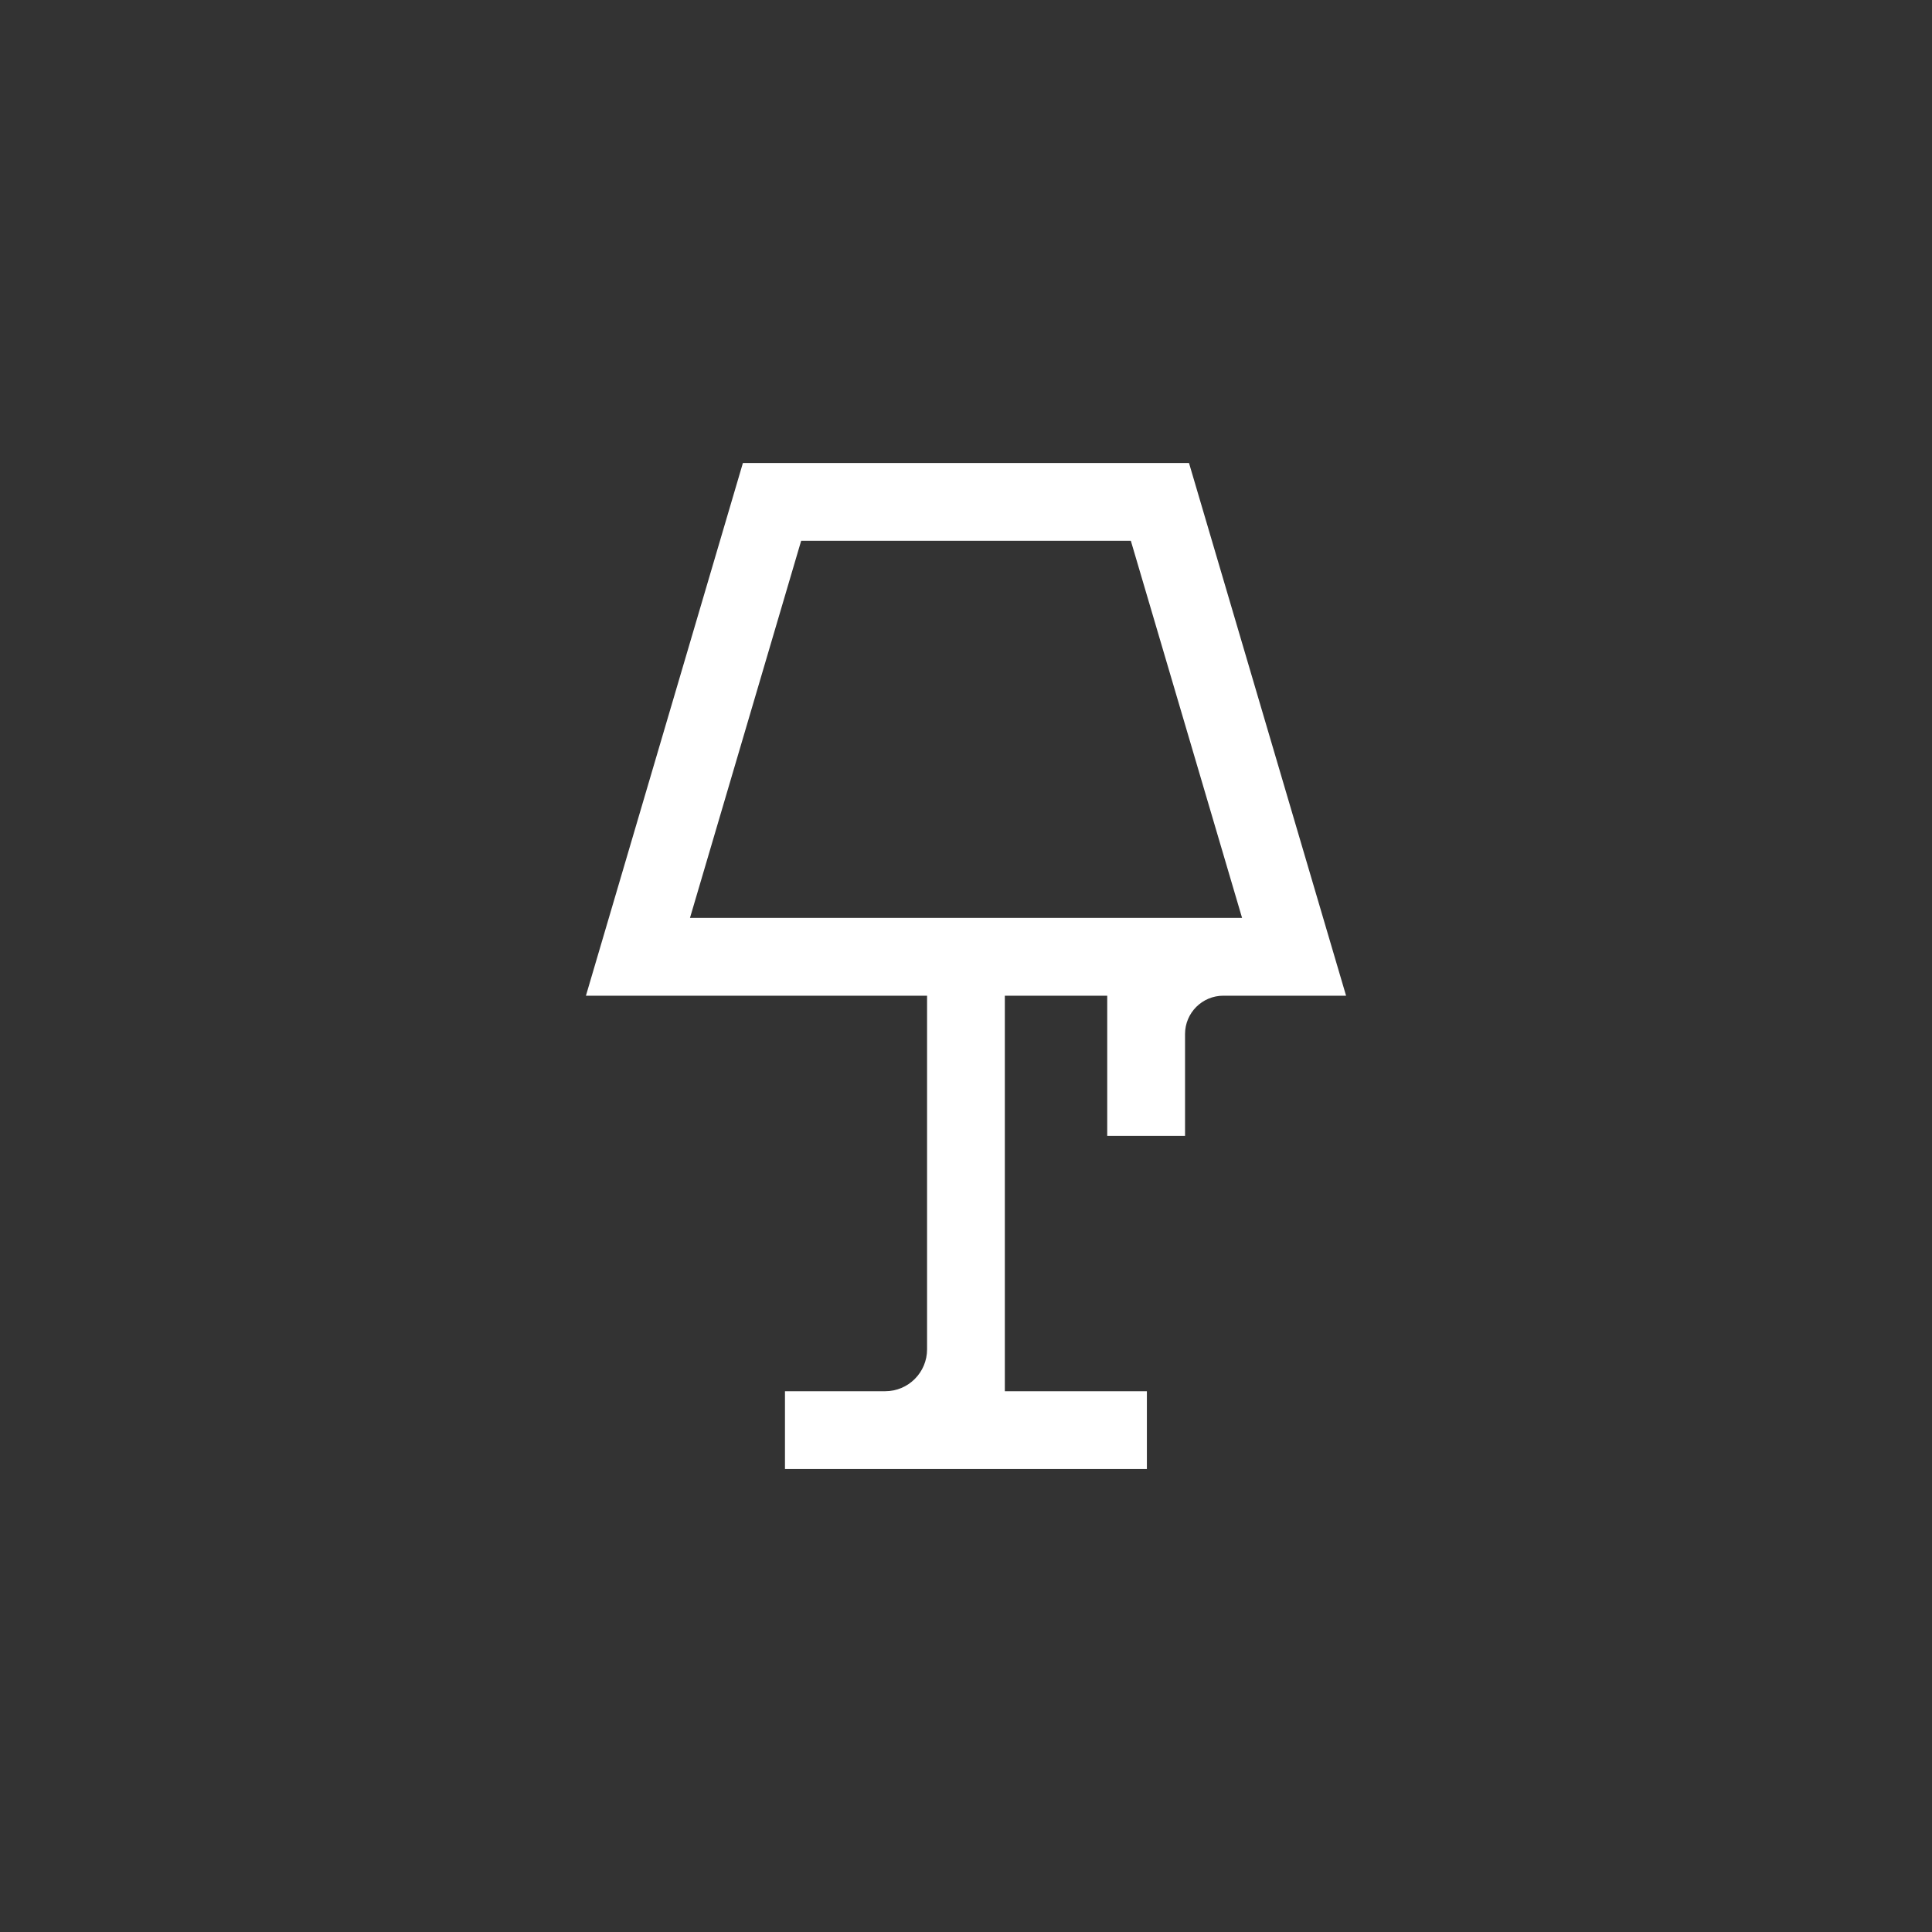 <?xml version="1.0" encoding="UTF-8"?>
<svg id="Layer_1" data-name="Layer 1" xmlns="http://www.w3.org/2000/svg" viewBox="0 0 400 400">
  <rect x="0" y="0" width="400" height="400" fill="#333333" stroke="none"/>
  <defs>
    <style>
      .cls-1 {
        fill: #fff;
        stroke-width: 0px;
      }
    </style>
  </defs>
  <path class="cls-1" d="m246.17,95.86h-92.36l-32.5,110.29h70.63v73.21c0,4.79-3.88,8.68-8.68,8.68h-20.74v16.11h74.93v-16.11h-29.41v-81.89h21.2v29.03h16.11v-21.1c0-4.38,3.55-7.93,7.93-7.93h25.41l-32.52-110.29Zm-103.32,94.19l23.02-78.08h68.26l23.03,78.08h-114.3Z"/>
</svg>